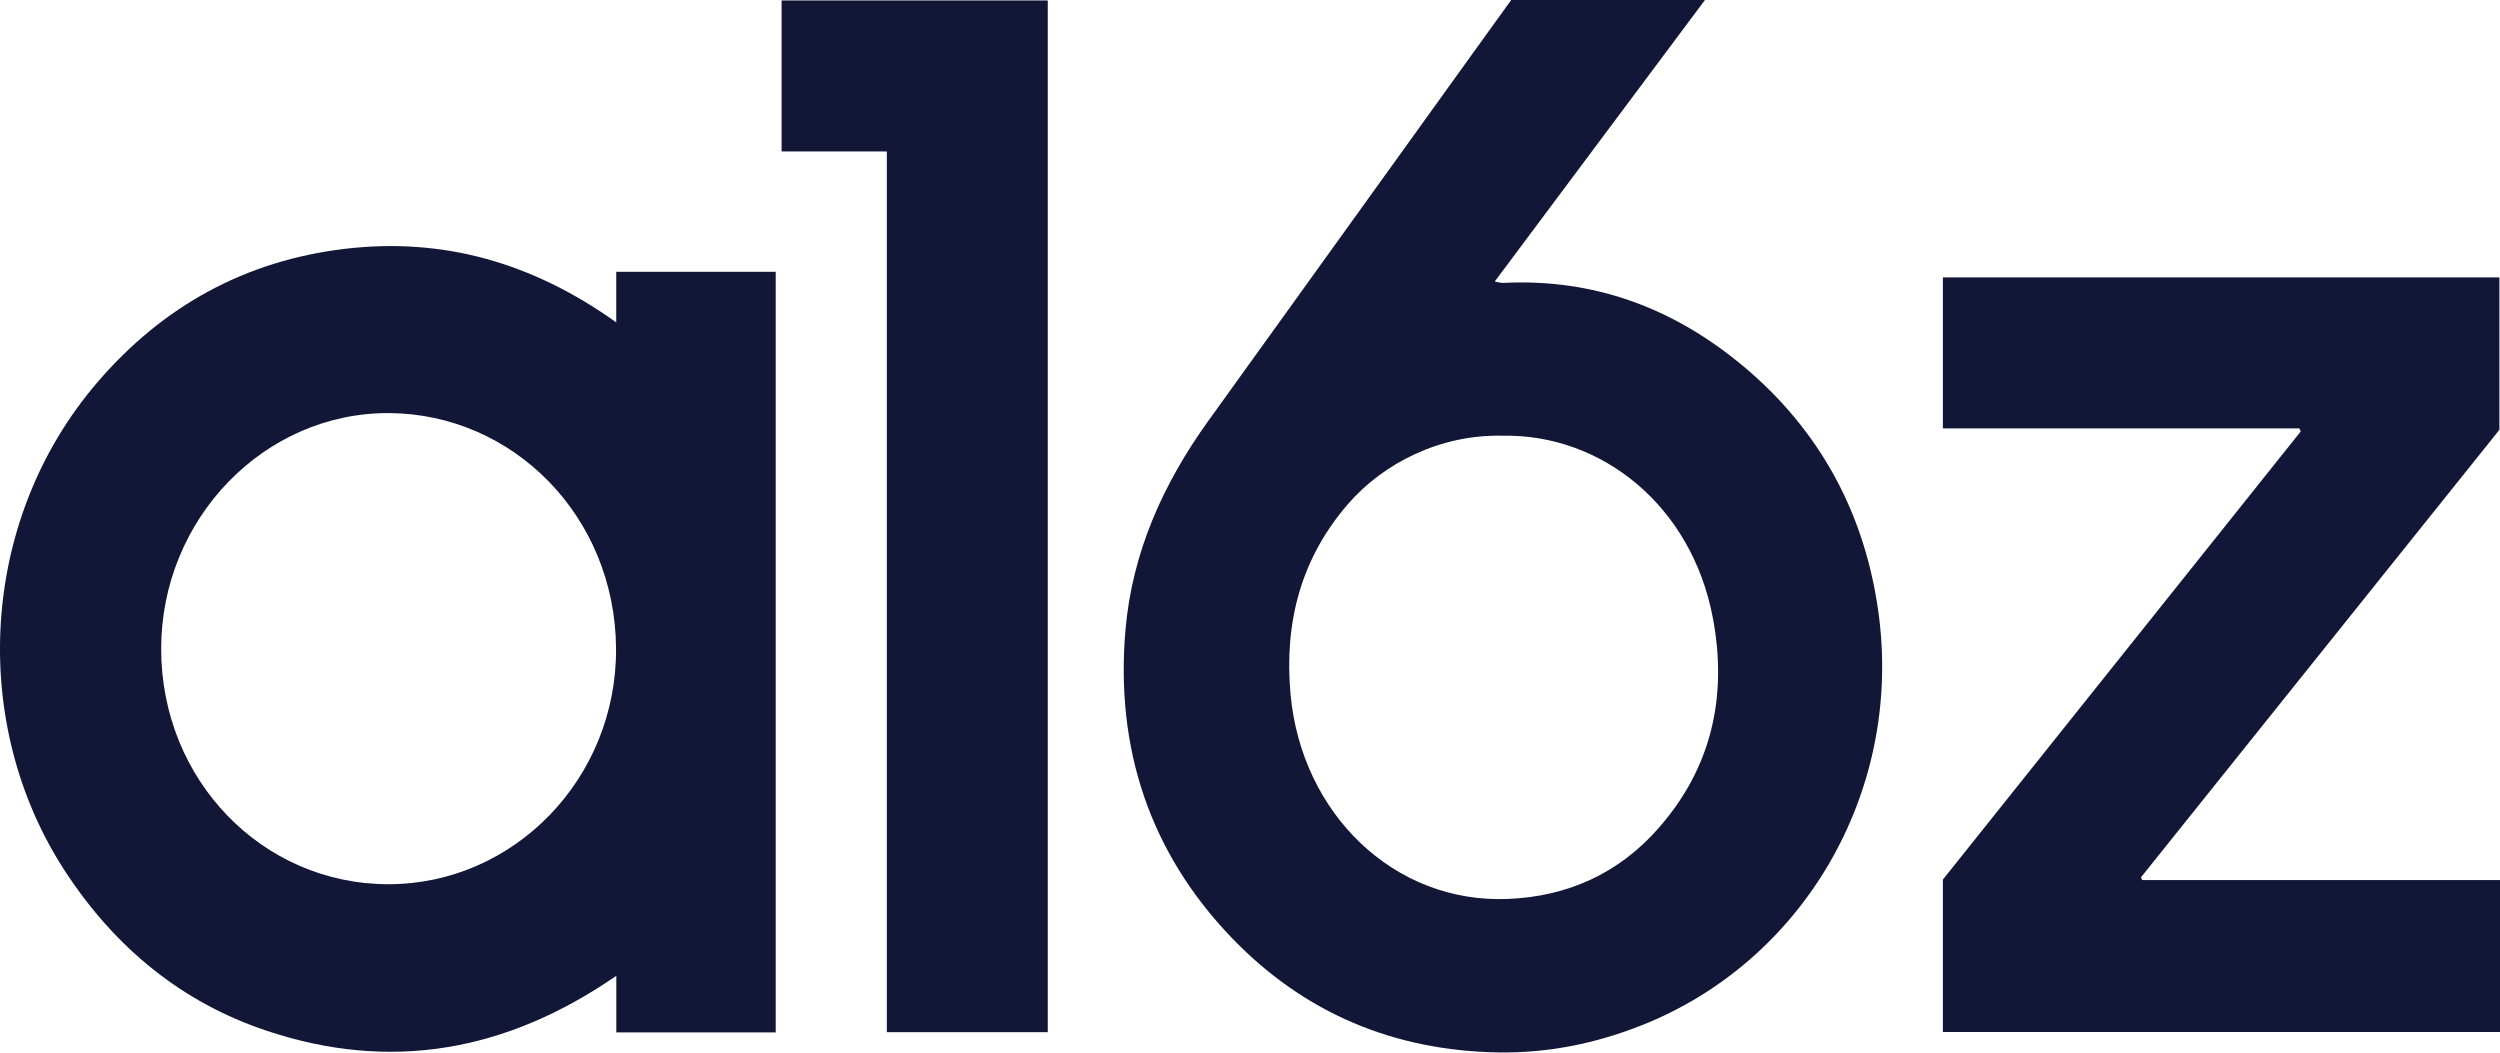 <svg width="38" height="16" viewBox="0 0 38 16" fill="none" xmlns="http://www.w3.org/2000/svg">
<g clip-path="url(#clip0_576_2996)">
<path d="M9.368 4.901C8.092 3.989 6.727 3.604 5.237 3.783C3.738 3.962 2.479 4.645 1.477 5.815C-0.317 7.906 -0.477 11.009 0.998 13.256C1.756 14.412 2.768 15.238 4.052 15.667C5.933 16.297 7.697 15.986 9.368 14.832V15.692H11.791V4.131H9.367V4.901H9.368ZM5.904 13.44C3.982 13.44 2.448 11.85 2.45 9.86C2.45 7.888 4.015 6.269 5.914 6.279C7.794 6.29 9.35 7.841 9.364 9.857C9.376 11.832 7.814 13.44 5.904 13.44Z" fill="#121737"/>
<path d="M26.49 5.56C25.431 4.676 24.22 4.231 22.848 4.3C22.815 4.302 22.781 4.291 22.72 4.279C23.791 2.844 24.845 1.432 25.916 -0.001H22.971C22.77 0.277 22.574 0.551 22.377 0.823C21.04 2.681 19.703 4.537 18.368 6.395C17.684 7.345 17.207 8.394 17.106 9.586C16.954 11.386 17.482 12.958 18.712 14.244C19.826 15.409 21.205 15.973 22.783 15.997C23.527 16.008 24.252 15.862 24.949 15.586C27.401 14.618 28.899 12.067 28.562 9.382C28.366 7.829 27.668 6.541 26.49 5.559V5.56ZM25.212 12.586C24.603 13.279 23.827 13.627 22.919 13.664C21.186 13.735 19.781 12.364 19.616 10.551C19.517 9.453 19.778 8.475 20.502 7.647C21.026 7.049 21.884 6.598 22.849 6.623C24.334 6.598 25.711 7.672 26.036 9.395C26.261 10.592 26.013 11.674 25.212 12.585V12.586Z" fill="#121737"/>
<path d="M32.561 13.377L32.543 13.335C34.364 11.06 36.188 8.786 37.991 6.533V4.216H29.532V6.512H34.949L34.972 6.557C33.152 8.836 31.333 11.114 29.532 13.369V15.686H38V13.377H32.561Z" fill="#121737"/>
<path d="M11.88 2.302H13.48V15.689H15.926V0.007H11.88V2.302Z" fill="#121737"/>
</g>
<defs>
<clipPath id="clip0_576_2996">
<rect width="38" height="16" fill="white"/>
</clipPath>
</defs>
</svg>
